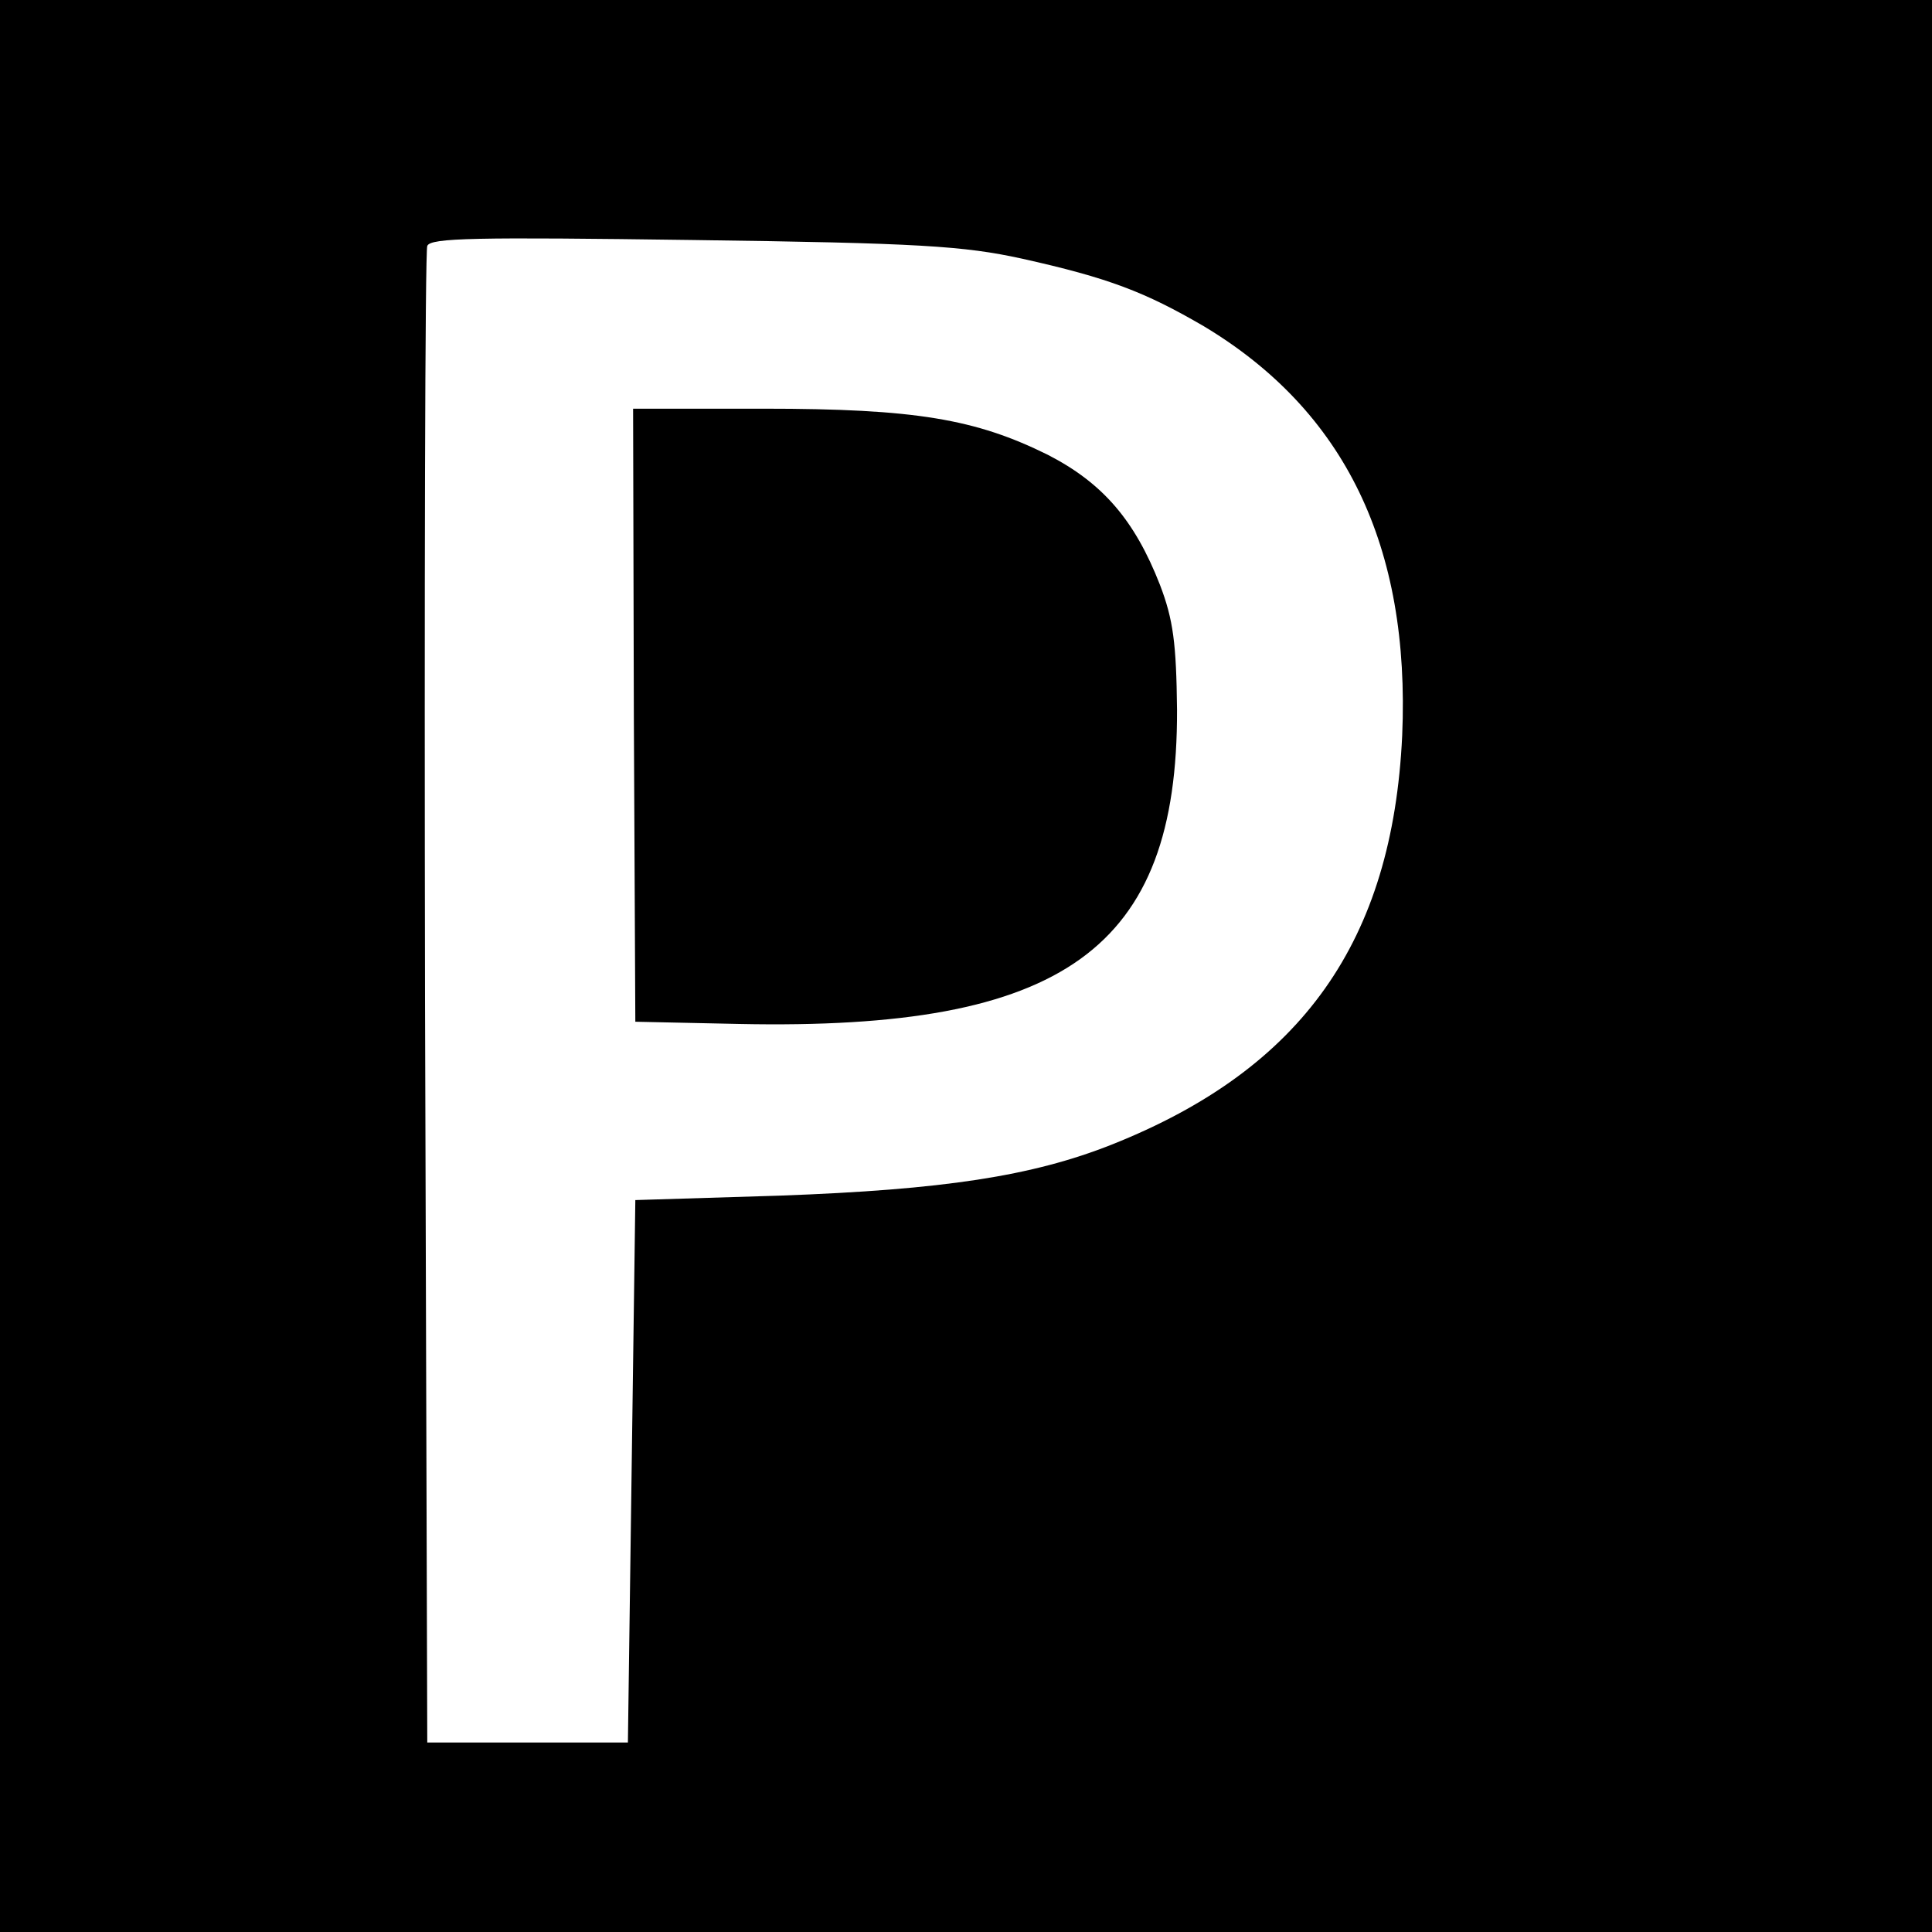 <?xml version="1.0" standalone="no"?>
<!DOCTYPE svg PUBLIC "-//W3C//DTD SVG 20010904//EN"
 "http://www.w3.org/TR/2001/REC-SVG-20010904/DTD/svg10.dtd">
<svg version="1.0" xmlns="http://www.w3.org/2000/svg"
 width="260pt" height="260pt" viewBox="0 0 260 260"
 preserveAspectRatio="xMidYMid meet">
<g transform="translate(0,260) scale(0.1,-0.1)"
fill="#000000" stroke="none">
<path d="M0 1300 l0 -1300 1300 0 1300 0 0 1300 0 1300 -1300 0 -1300 0 0
-1300z m1375 952 c117 -26 166 -45 245 -91 190 -114 278 -296 267 -551 -13
-276 -134 -448 -390 -550 -108 -43 -228 -61 -447 -69 l-195 -6 -5 -365 -5
-365 -135 0 -135 0 -3 1000 c-1 550 0 1006 3 1014 4 11 65 12 358 8 304 -4
364 -8 442 -25z"/>
<path d="M853 1638 l2 -413 140 -3 c437 -9 590 101 589 423 -1 89 -5 121 -23
168 -34 87 -77 137 -151 175 -97 48 -178 62 -382 62 l-176 0 1 -412z"/>
</g>
</svg>
